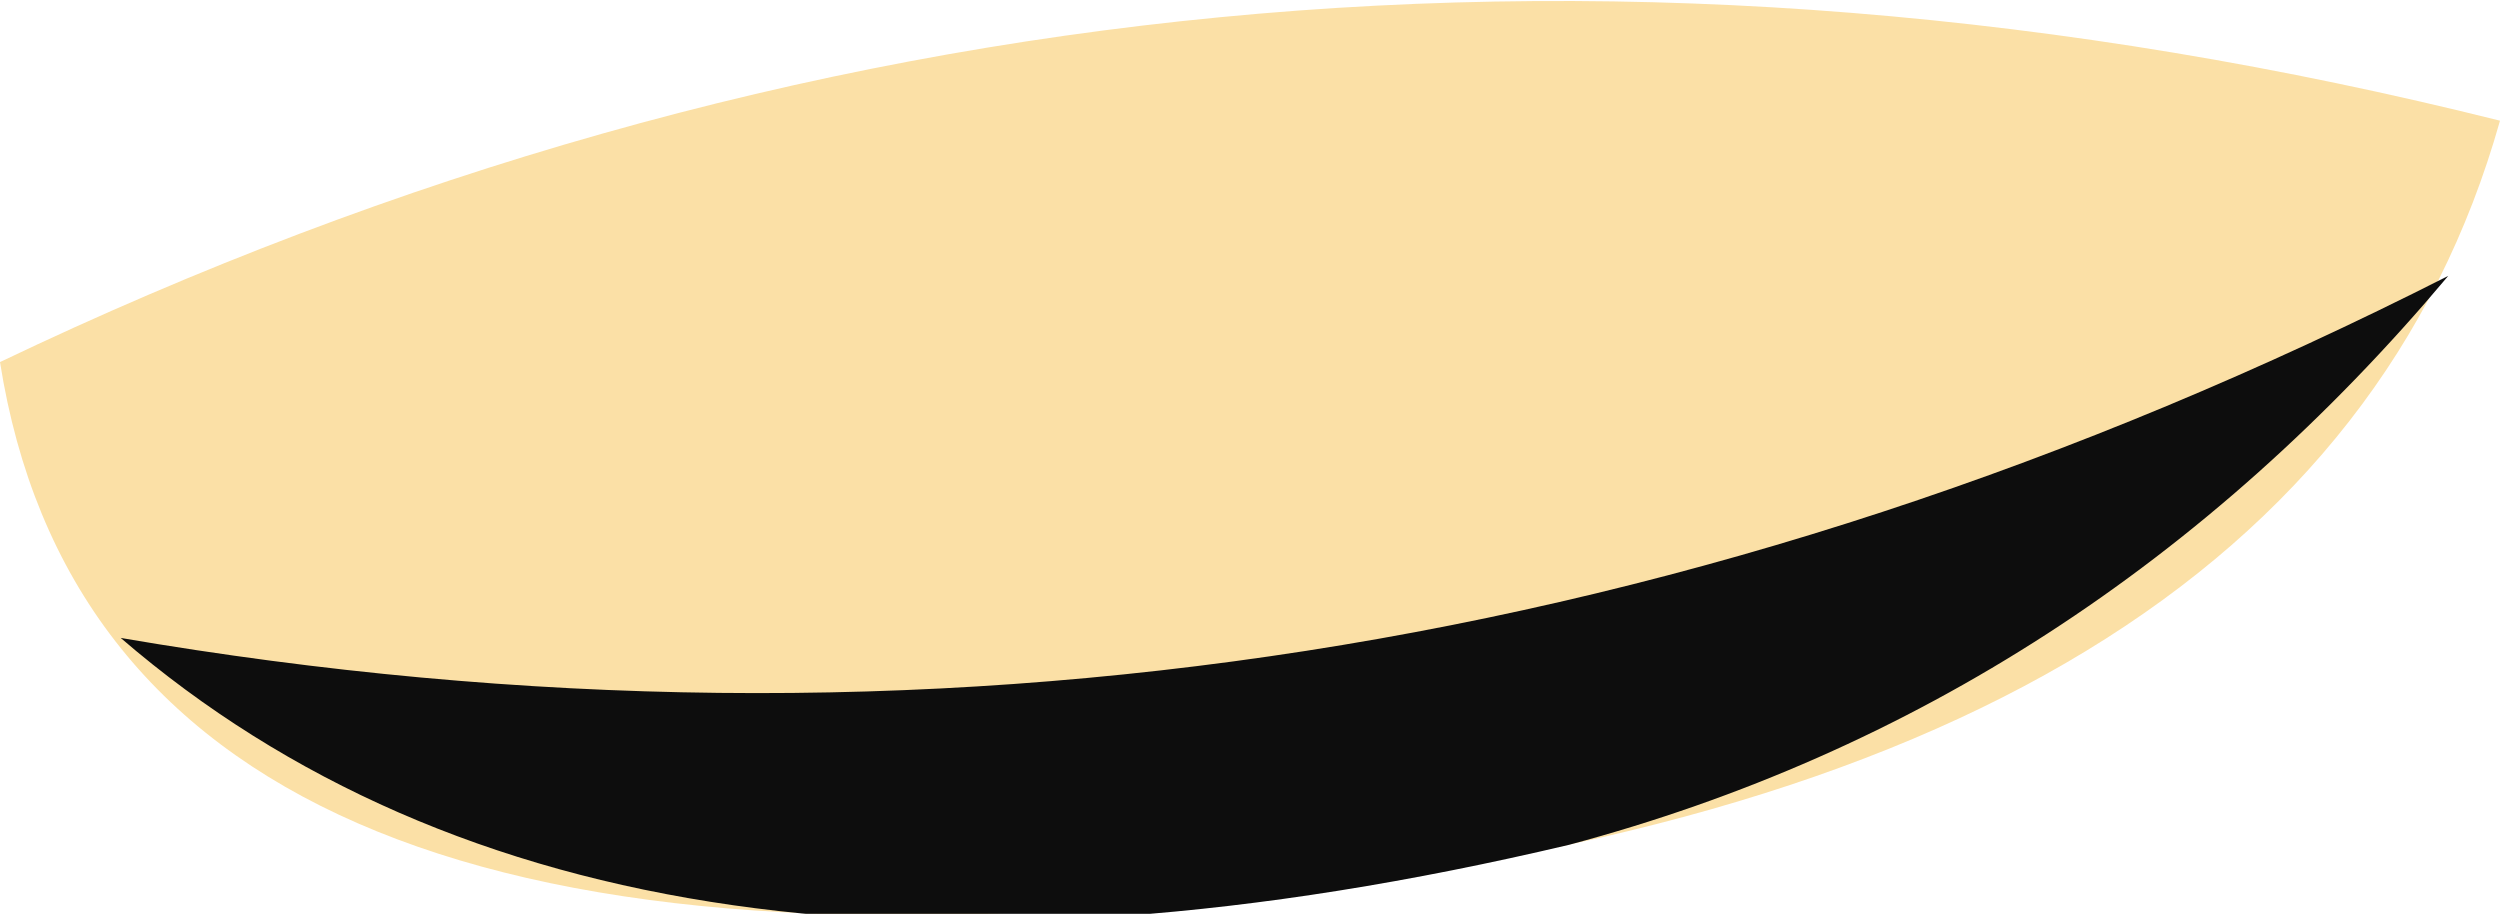 <?xml version="1.0" encoding="UTF-8" standalone="no"?>
<svg xmlns:xlink="http://www.w3.org/1999/xlink" height="2.65px" width="7.25px" xmlns="http://www.w3.org/2000/svg">
  <g transform="matrix(1.0, 0.0, 0.0, 1.0, 3.7, 0.95)">
    <path d="M3.55 -0.6 Q3.0 1.35 -0.15 1.65 -3.4 2.0 -3.7 0.1 -0.25 -1.55 3.55 -0.6" fill="#fbe0a6" fill-rule="evenodd" stroke="none"/>
    <path d="M0.85 1.5 Q2.35 1.1 3.4 -0.15 0.15 1.5 -3.35 0.9 -1.9 2.15 0.85 1.5" fill="#0d0d0d" fill-rule="evenodd" stroke="none"/>
  </g>
</svg>
